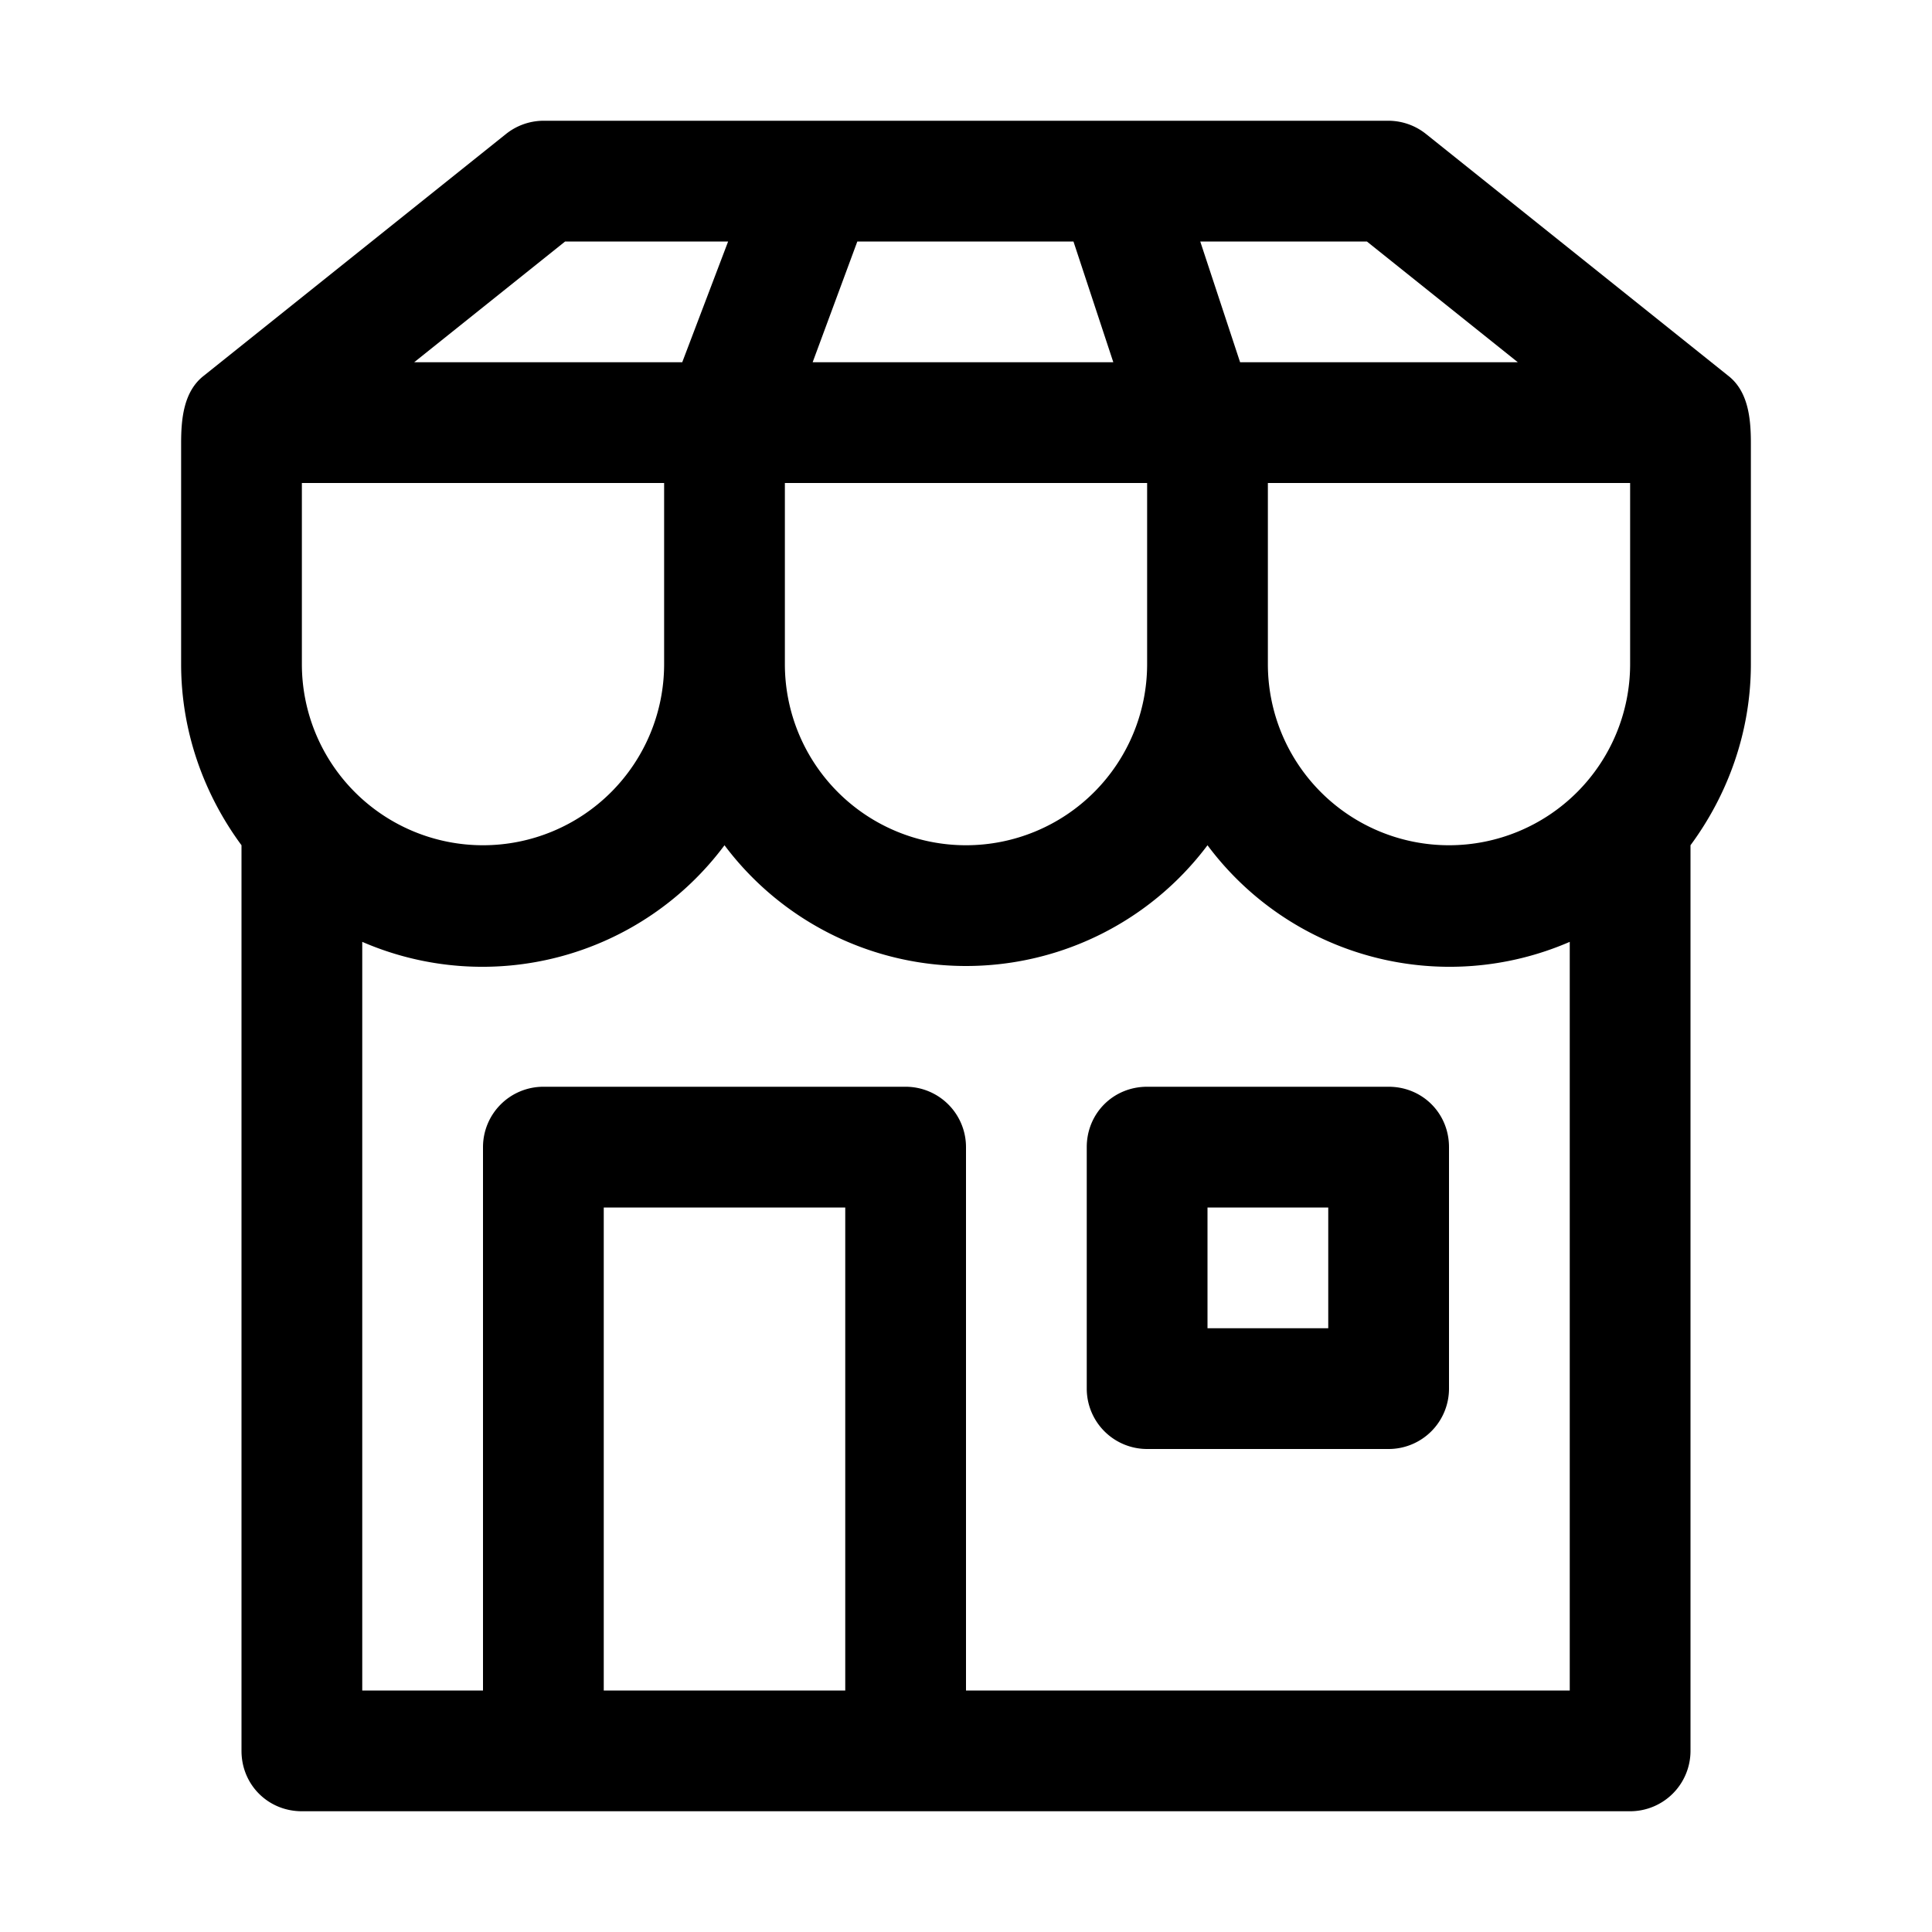 <svg width="16" height="16" viewBox="0 0 16 16" xmlns="http://www.w3.org/2000/svg"><path d="M9 9.5c0-.28.22-.5.5-.5h2c.28 0 .5.22.5.5v2a.5.5 0 0 1-.5.5h-2a.5.5 0 0 1-.5-.5v-2Zm1 1.5h1v-1h-1v1ZM4.19 1.11l-2.5 2c-.17.13-.19.36-.19.56V5.5c0 .56.19 1.08.5 1.5v7.5c0 .28.22.5.5.5h11a.5.5 0 0 0 .5-.5V7c.31-.42.5-.94.5-1.5V3.67c0-.2-.02-.43-.19-.56l-2.5-2A.5.5 0 0 0 11.5 1h-7a.5.5 0 0 0-.31.11ZM5.5 4v1.5a1.5 1.5 0 1 1-3 0V4h3Zm4 0v1.5a1.5 1.5 0 1 1-3 0V4h3Zm4 0v1.5a1.5 1.5 0 0 1-3 0V4h3ZM6.03 2l-.38 1H3.43l1.25-1h1.35Zm.7 1 .37-1h1.79l.33 1h-2.5Zm3.21-1h1.38l1.25 1h-2.3l-.33-1ZM13 7.8V14H8V9.5a.5.5 0 0 0-.5-.5h-3a.5.5 0 0 0-.5.5V14H3V7.8A2.5 2.5 0 0 0 6 7a2.5 2.5 0 0 0 4 0 2.5 2.5 0 0 0 3 .8ZM7 14H5v-4h2v4Z"/></svg>